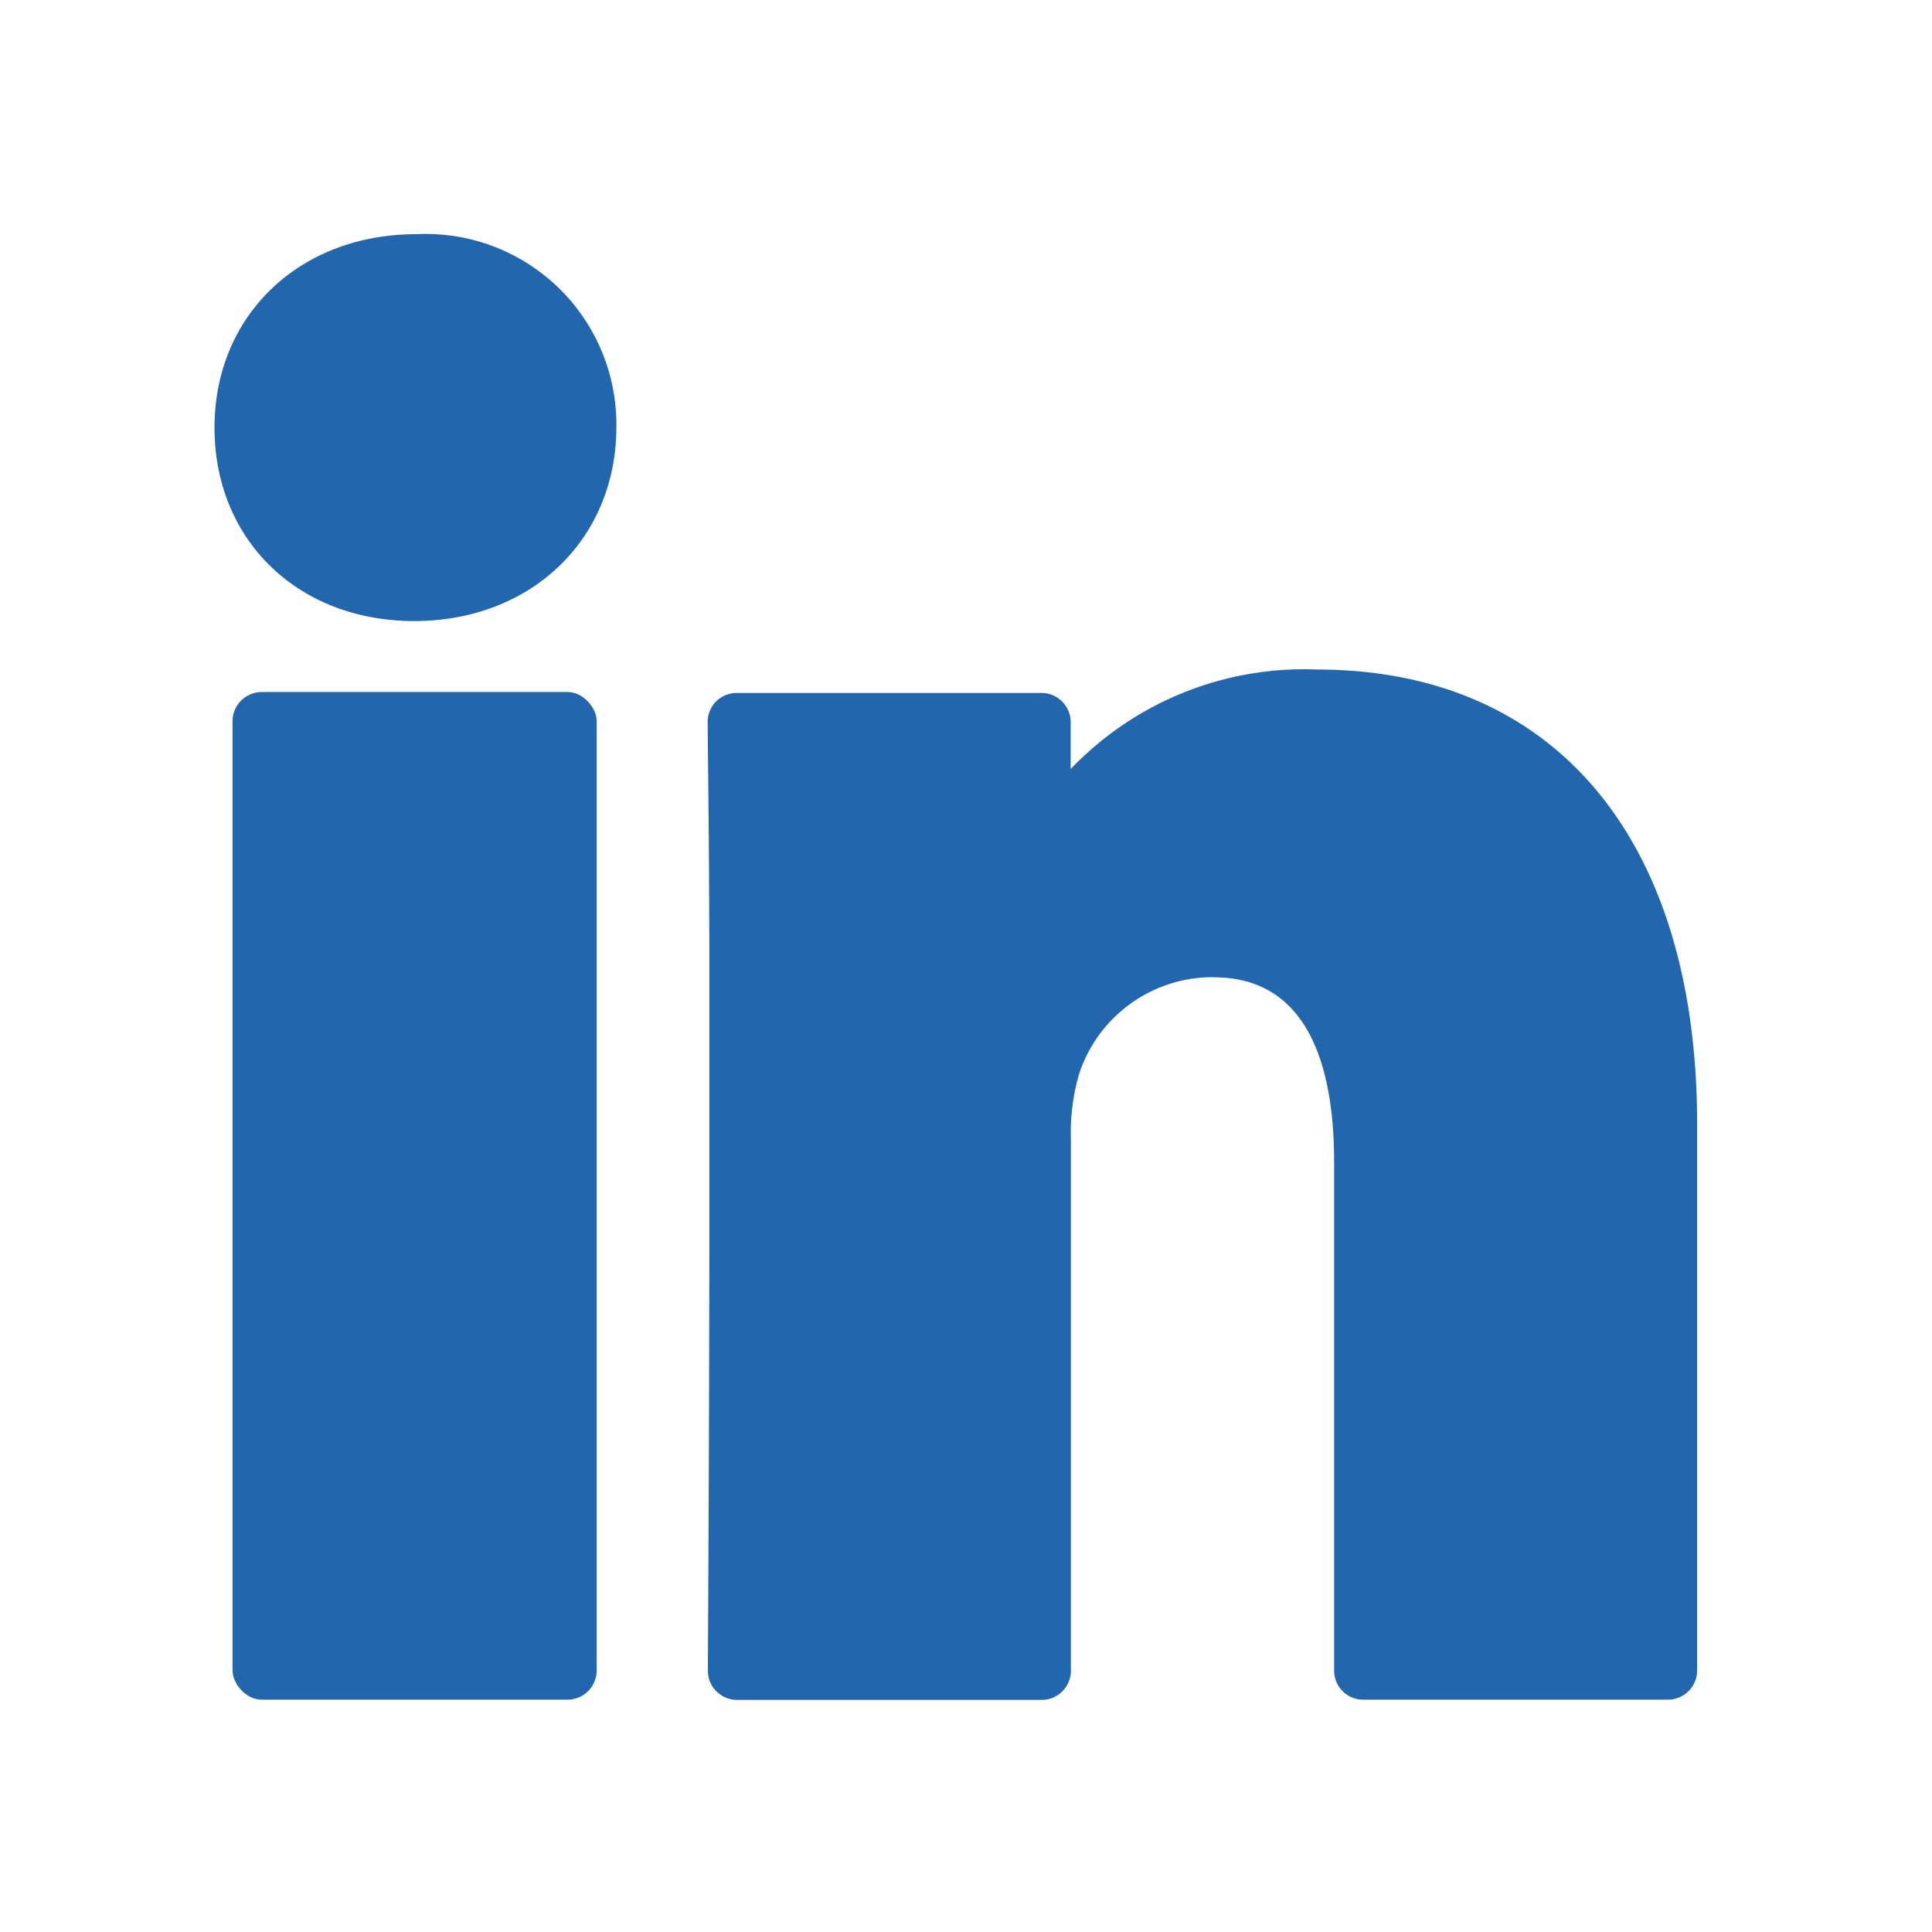 <svg xmlns="http://www.w3.org/2000/svg" viewBox="0 0 82.5 82.5"><defs><style>.cls-1{fill:#2267ae;}</style></defs><title>LinkedIn_Blue_Solid_RGB</title><g id="icons"><path class="cls-1" d="M17.78,10c-5,0-8.62,3.47-8.62,8.26s3.55,8.26,8.53,8.26,8.63-3.48,8.63-8.29A8.14,8.14,0,0,0,17.78,10Z"/><path class="cls-1" d="M56.23,28.59a13.78,13.78,0,0,0-10.51,4.25v-2a1.25,1.25,0,0,0-1.25-1.25h-13a1.28,1.28,0,0,0-.91.38,1.26,1.26,0,0,0-.34.92c0,1,.06,4.25.07,9.77V52c0,8.52-.05,16.79-.06,18.84v.49a1.21,1.21,0,0,0,.36.89,1.26,1.26,0,0,0,.89.37h13a1.25,1.25,0,0,0,1.25-1.25V48.69a9,9,0,0,1,.35-2.83,6,6,0,0,1,5.53-4.13c1.32,0,5.36,0,5.36,7.92V71.33a1.24,1.24,0,0,0,1.25,1.25h13a1.25,1.25,0,0,0,1.25-1.25V48.08C72.5,35.88,66.42,28.59,56.23,28.59Z"/><rect class="cls-1" x="9.93" y="29.55" width="15.55" height="43.03" rx="1.25"/></g></svg>
